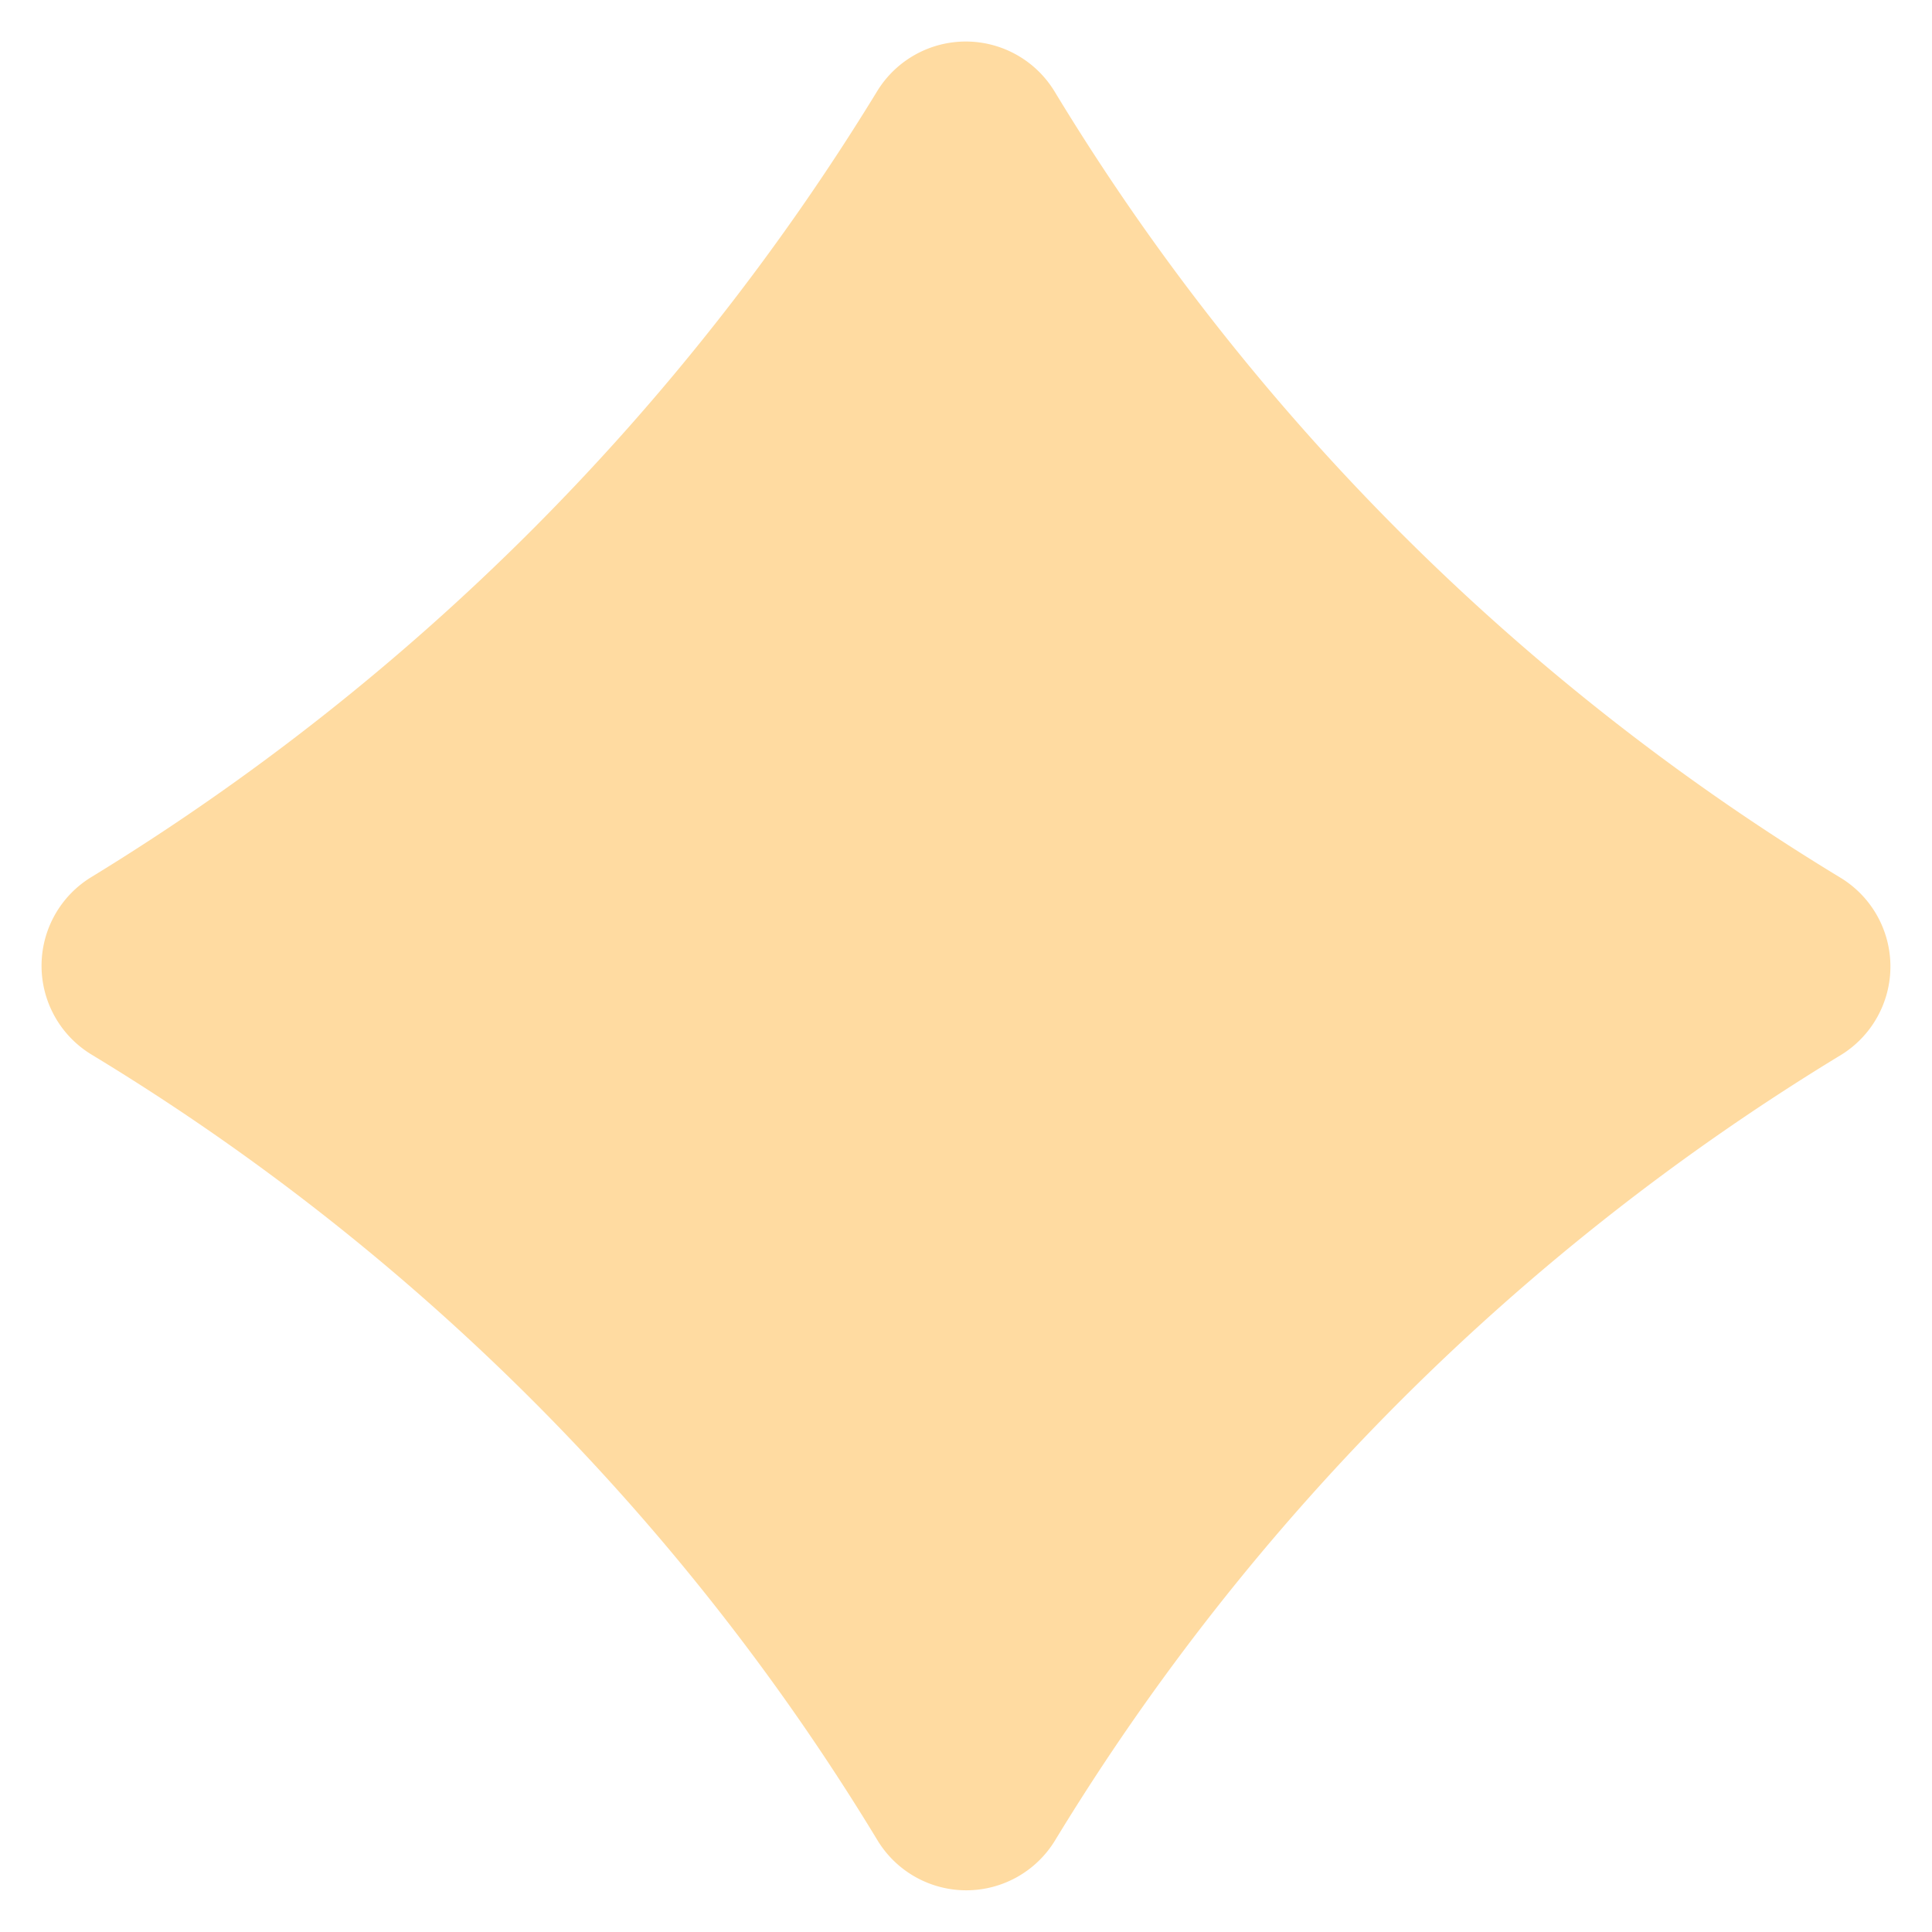 <?xml version="1.0" encoding="UTF-8"?> <svg xmlns="http://www.w3.org/2000/svg" xmlns:xlink="http://www.w3.org/1999/xlink" width="512" height="512" x="0" y="0" viewBox="0 0 512 512" style="enable-background:new 0 0 512 512" xml:space="preserve" class=""> <g> <path d="M487.79 279.63a27.53 27.53 0 0 0 0-47A618.33 618.33 0 0 1 371 141a618.13 618.13 0 0 1-91.53-116.76 27.53 27.53 0 0 0-47-.09 627.92 627.92 0 0 1-91.75 116.55 628.08 628.08 0 0 1-116.57 91.77 27.53 27.53 0 0 0 .1 47 617.55 617.55 0 0 1 116.47 91.23 617.52 617.52 0 0 1 91.86 117.06 27.53 27.53 0 0 0 47 0 621.05 621.05 0 0 1 208.21-208.13z" data-name="1 Diamond" fill="#ffdba1" opacity="1" data-original="#000000" class=""></path> </g> </svg> 